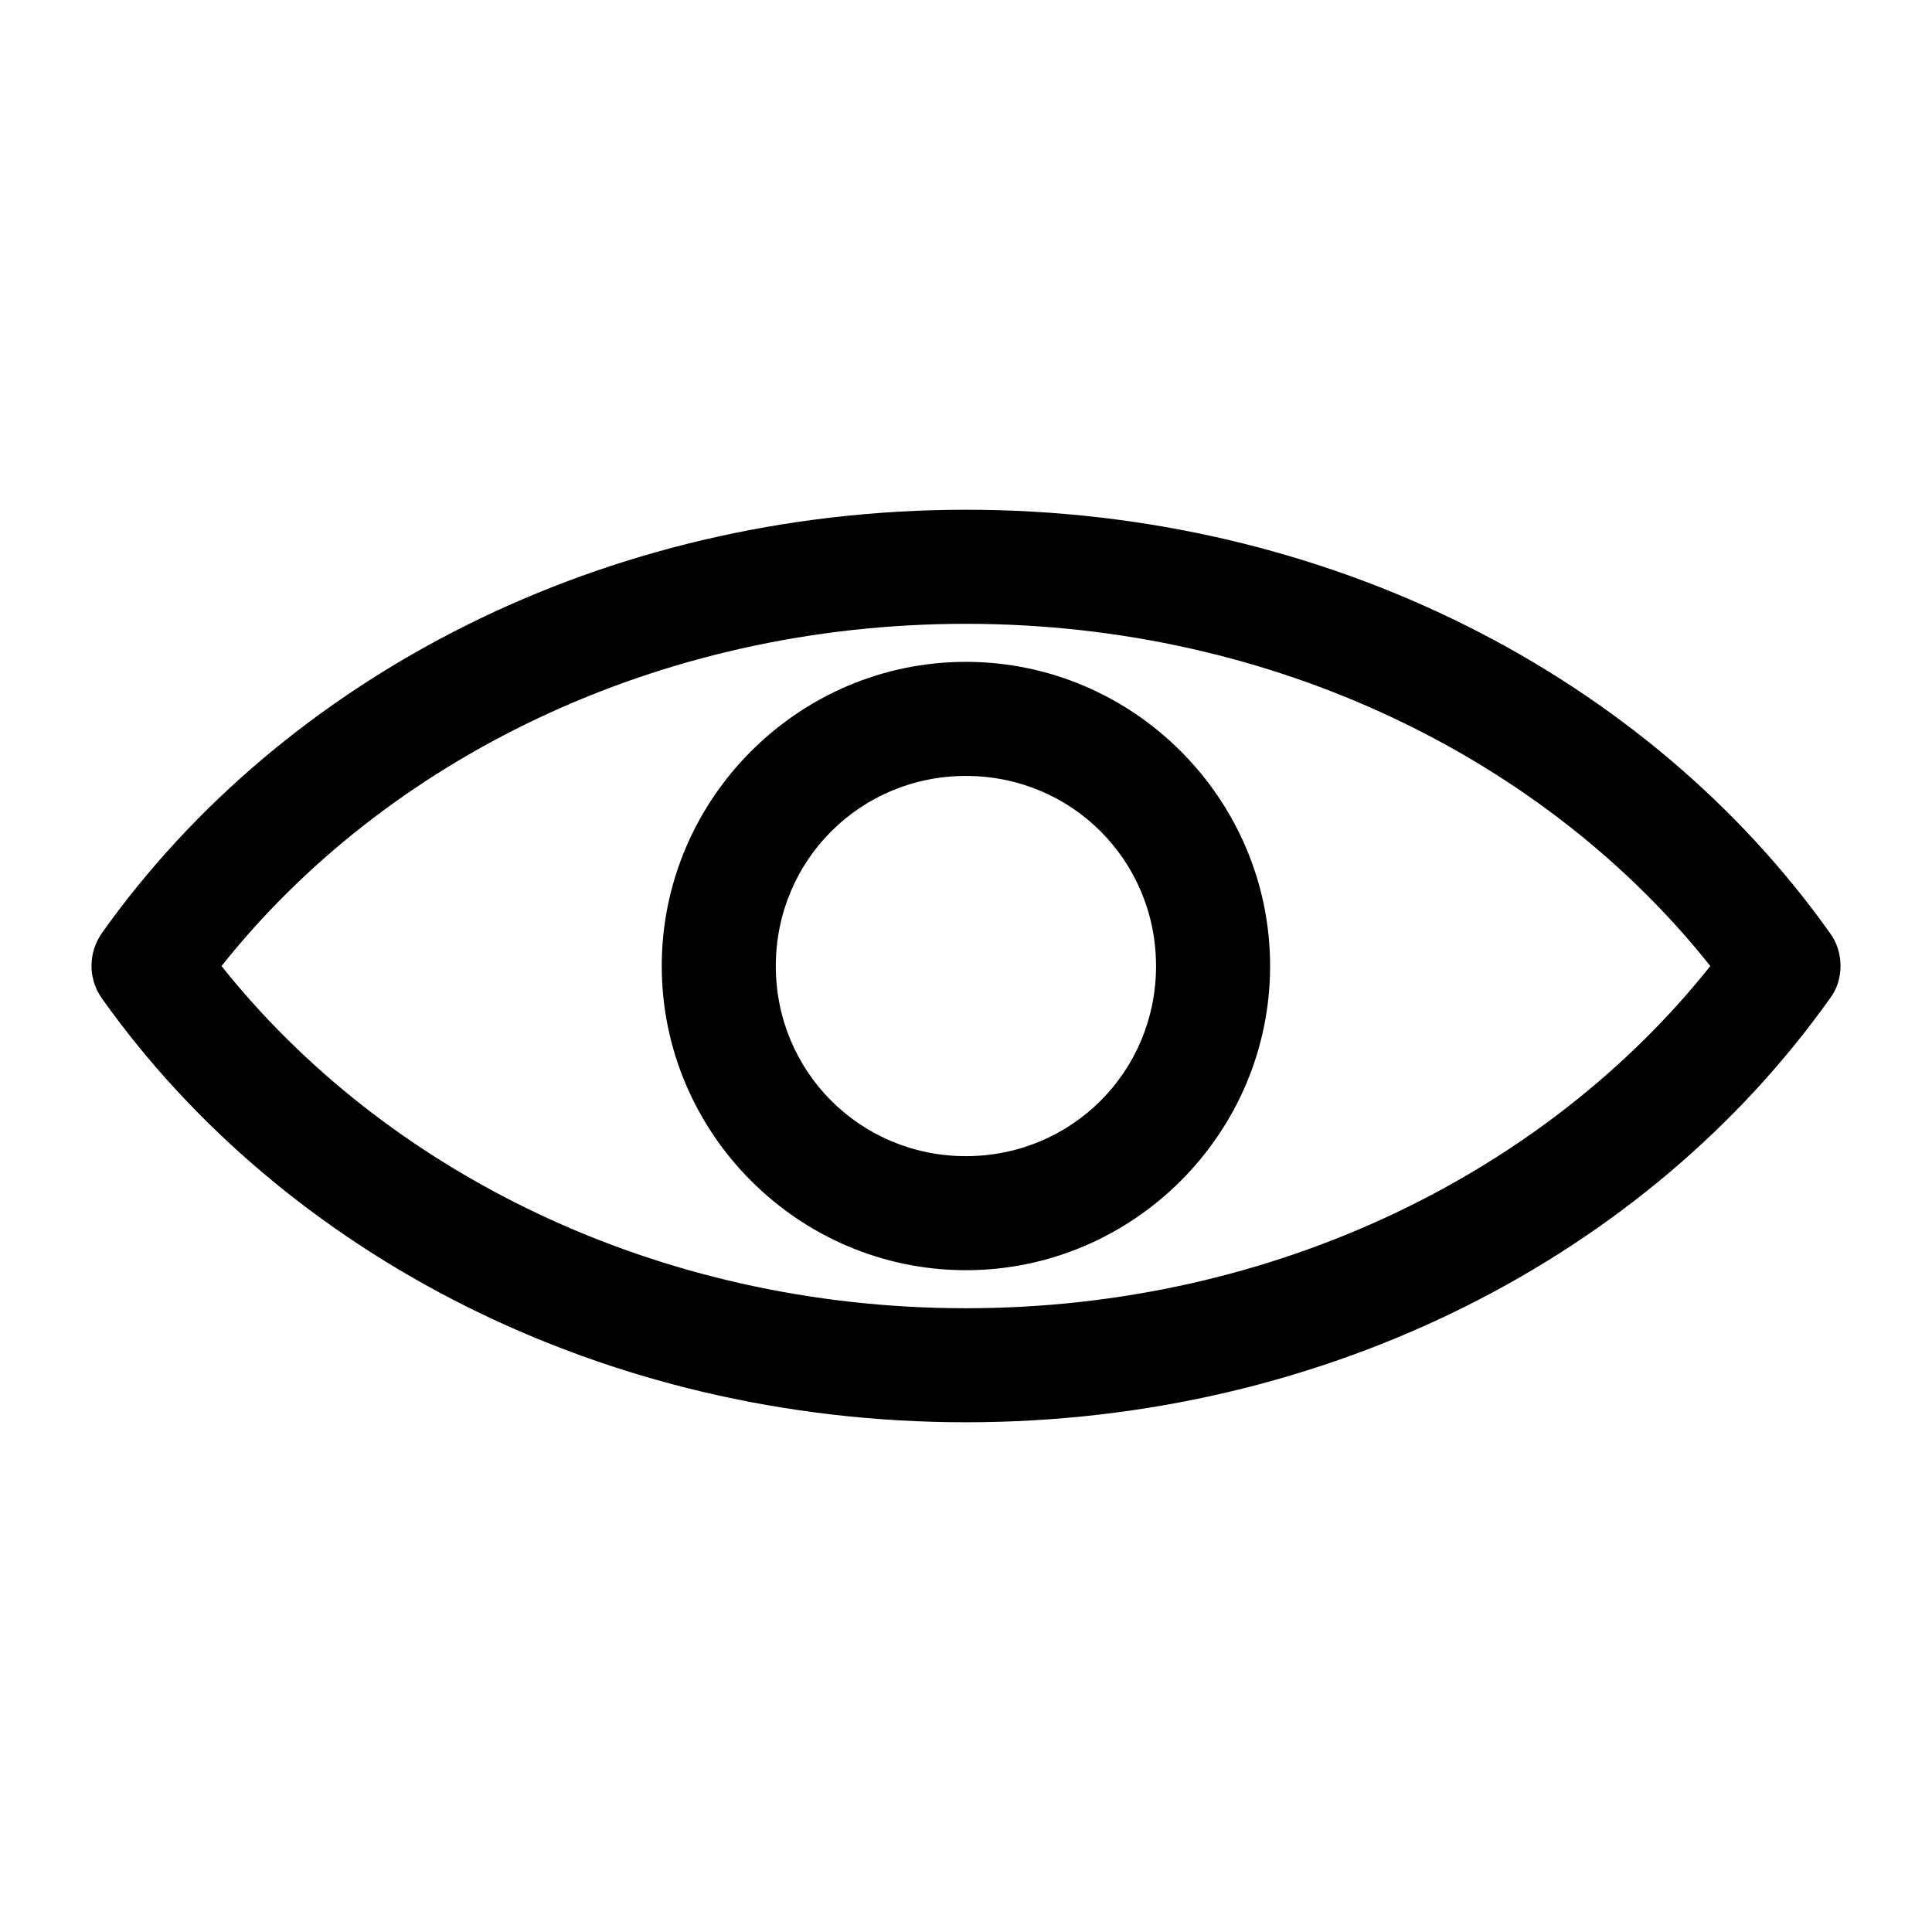 <?xml version="1.0" encoding="UTF-8"?>
<!-- Uploaded to: SVG Repo, www.svgrepo.com, Generator: SVG Repo Mixer Tools -->
<svg fill="#000000" width="800px" height="800px" version="1.1" viewBox="144 144 512 512" xmlns="http://www.w3.org/2000/svg">
 <path d="m399.98 279.09c-96.047 0-180.72 44.293-228.92 112.1-3.59 5.066-3.906 12.035 0 17.477 48.199 67.805 132.87 112.25 228.92 112.25 96.047 0 180.72-44.449 228.92-112.25 3.848-4.93 3.766-12.547 0-17.477-48.199-67.805-132.87-112.1-228.92-112.1zm0 30.23c82.297 0 154.15 36.391 197.27 90.688-43.129 54.242-115.03 90.688-197.27 90.688-82.246 0-154.14-36.441-197.27-90.688 43.121-54.297 114.98-90.688 197.27-90.688zm0 10.078c-44.34 0-80.609 36.27-80.609 80.609s36.27 80.609 80.609 80.609c44.34 0 80.609-36.27 80.609-80.609s-36.27-80.609-80.609-80.609zm0 30.23c28.004 0 50.383 22.379 50.383 50.383 0 28.004-22.379 50.383-50.383 50.383-28.004 0-50.383-22.379-50.383-50.383 0-28.004 22.379-50.383 50.383-50.383z"/>
</svg>